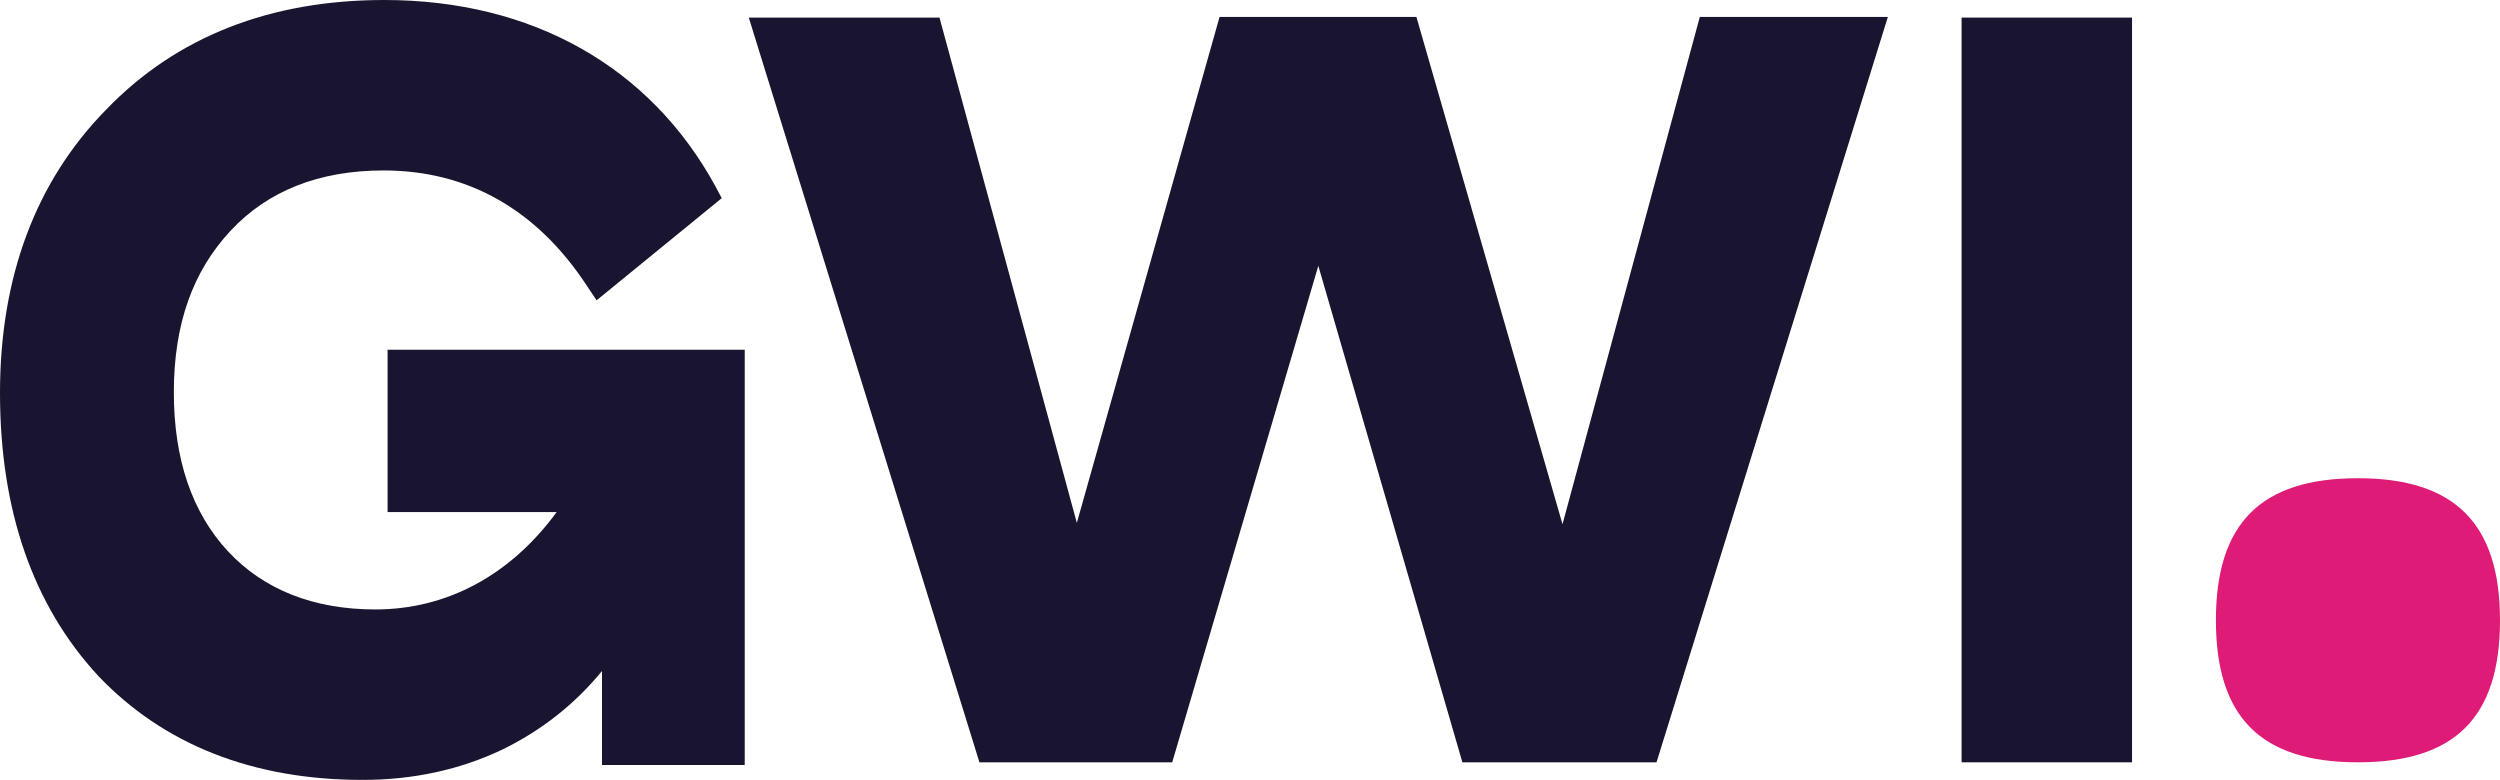 <?xml version="1.0" encoding="utf-8"?>
<!-- Generator: Adobe Illustrator 24.3.0, SVG Export Plug-In . SVG Version: 6.00 Build 0)  -->
<svg version="1.1" id="Layer_1" xmlns="http://www.w3.org/2000/svg" xmlns:xlink="http://www.w3.org/1999/xlink" x="0px" y="0px"
	 viewBox="0 0 369.6 115.3" style="enable-background:new 0 0 369.6 115.3;" xml:space="preserve">
<style type="text/css">
	.st0{fill:#DE1B76;}
</style>
<g>
	<g>
		<g>
			<g>
				<defs>
					<path id="SVGID_1_" d="M244.9,112.7h-28.7l-21.3-73.4l-21.6,73.4h-28.5L110.7,2.6h28.2L139,3l20.2,74.3l21.1-74.8h29.1l21.6,75
						l20.3-75h27.8L244.9,112.7z"/>
				</defs>
				<use xlink:href="#SVGID_1_"  style="overflow:visible;fill:#191530;"/>
				<clipPath id="SVGID_2_">
					<use xlink:href="#SVGID_1_"  style="overflow:visible;"/>
				</clipPath>
			</g>
			<g>
				<defs>
					<path id="SVGID_3_" d="M315.2,112.7H290V2.6h25.2V112.7z"/>
				</defs>
				<use xlink:href="#SVGID_3_"  style="overflow:visible;fill:#191530;"/>
				<clipPath id="SVGID_4_">
					<use xlink:href="#SVGID_3_"  style="overflow:visible;"/>
				</clipPath>
			</g>
			<g>
				<defs>
					<path id="SVGID_5_" d="M53.6,115.3c-16.2,0-29.4-5.2-39.1-15.4C4.9,89.5,0,75.5,0,58.1c0-17.2,5.3-31.3,15.7-41.9
						C26.1,5.4,40,0,56.8,0c21.8,0,39.3,9.8,49,27.6l0.9,1.7L88.2,44.4l-1.4-2.1c-7.4-11.3-17.6-17.1-30.1-17.1
						c-9.5,0-17.1,3-22.6,8.9c-5.6,6-8.4,13.8-8.4,23.9c0,9.9,2.7,17.8,8,23.5c5.3,5.7,12.7,8.6,21.8,8.6c10.6,0,20-5.1,26.8-14.4
						h-25V51.7h52.8v61.4H89V99.2c-4.1,5-9,8.8-14.7,11.6C68,113.8,61.1,115.3,53.6,115.3z"/>
				</defs>
				<use xlink:href="#SVGID_5_"  style="overflow:visible;fill:#191530;"/>
				<clipPath id="SVGID_6_">
					<use xlink:href="#SVGID_5_"  style="overflow:visible;"/>
				</clipPath>
			</g>
		</g>
	</g>
	<g>
		<path class="st0" d="M348.6,112.7c14.4,0,21-6.7,21-21s-6.7-21-21-21v0c-14.4,0-21,6.7-21,21S334.2,112.7,348.6,112.7L348.6,112.7
			z"/>
	</g>
</g>
</svg>
